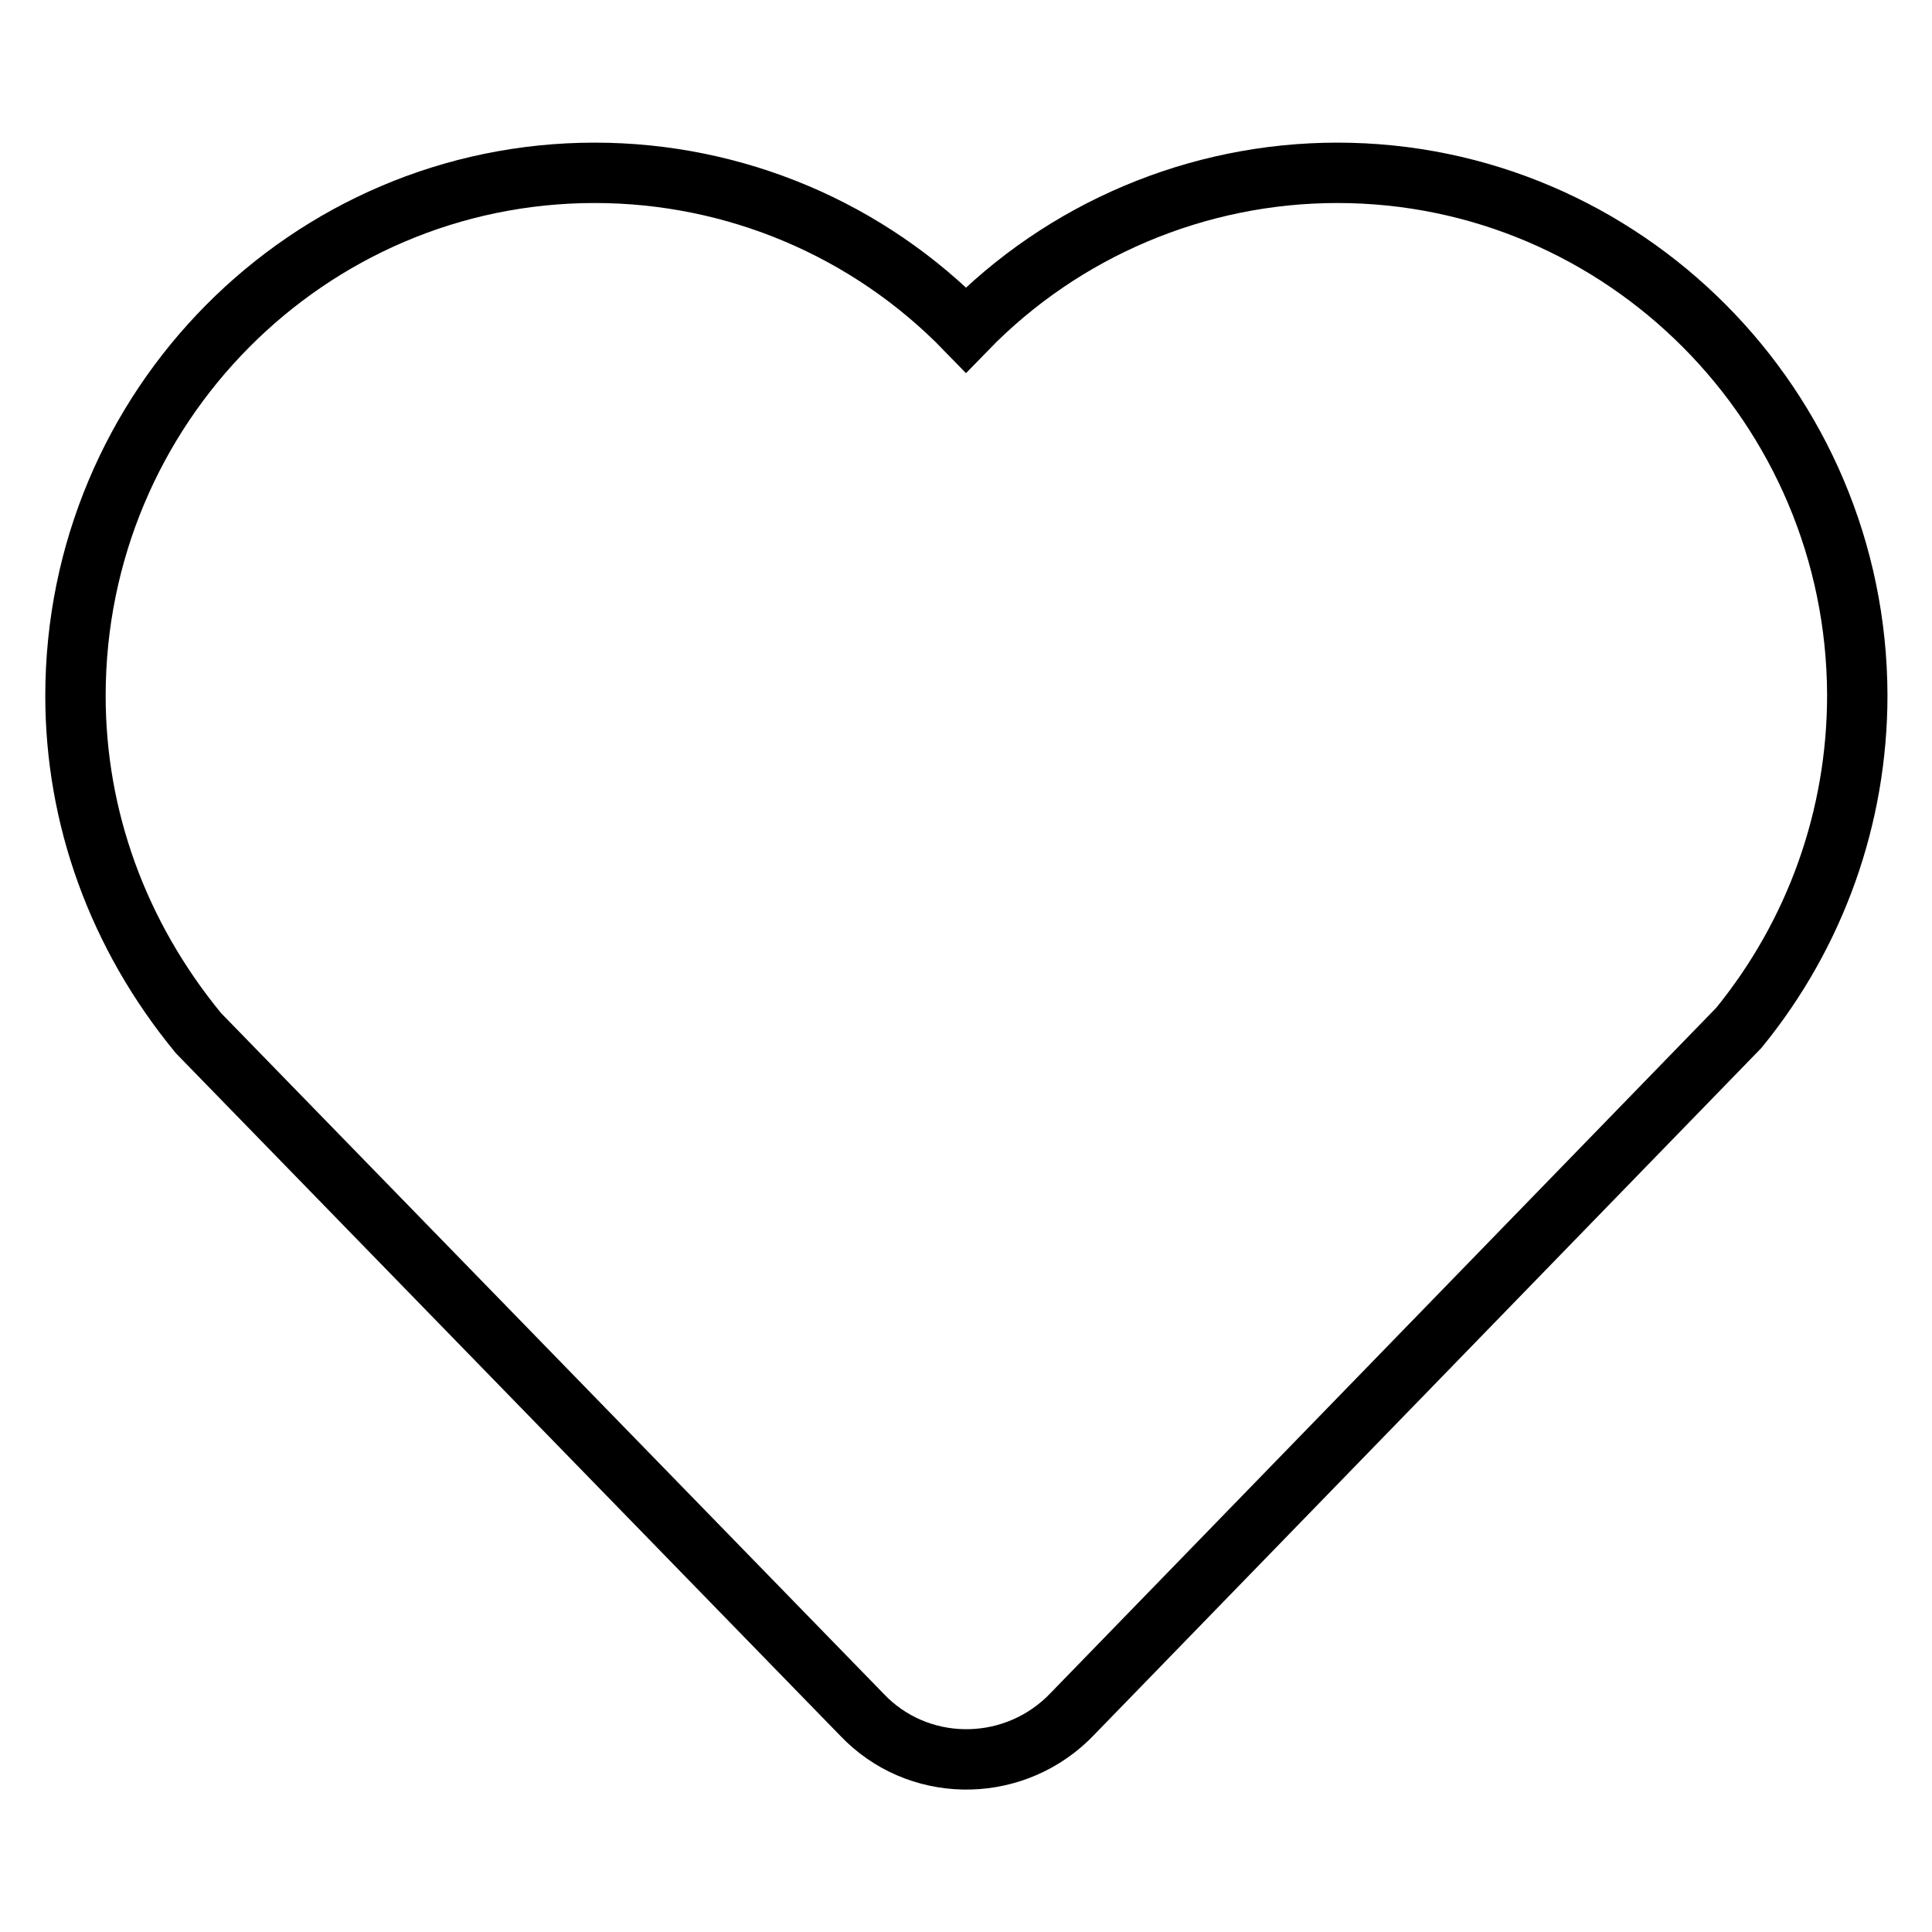 <?xml version="1.0" encoding="utf-8"?>
<!-- Svg Vector Icons : http://www.onlinewebfonts.com/icon -->
<!DOCTYPE svg PUBLIC "-//W3C//DTD SVG 1.1//EN" "http://www.w3.org/Graphics/SVG/1.1/DTD/svg11.dtd">
<svg version="1.1" xmlns="http://www.w3.org/2000/svg" xmlns:xlink="http://www.w3.org/1999/xlink" x="0px" y="0px" viewBox="0 0 256 256" enable-background="new 0 0 256 256" xml:space="preserve">
<g> <path stroke-width="8" fill-opacity="0" stroke="#000000"  d="M177.2,22.9c-18.5,0-36.3,7.5-49.2,20.8c-12.9-13.3-30.6-20.8-49.2-20.8c-38,0-68.8,31.1-68.8,69.3 c0,16.1,5.6,31.7,16.3,44.7l87.9,90.3c7.3,7.7,19.5,7.9,27.2,0.6c0.2-0.2,0.4-0.4,0.6-0.6l88.4-91c10.2-12.5,15.7-28,15.7-44.1 C246,53.9,215.1,22.9,177.2,22.9"/></g>
</svg>
